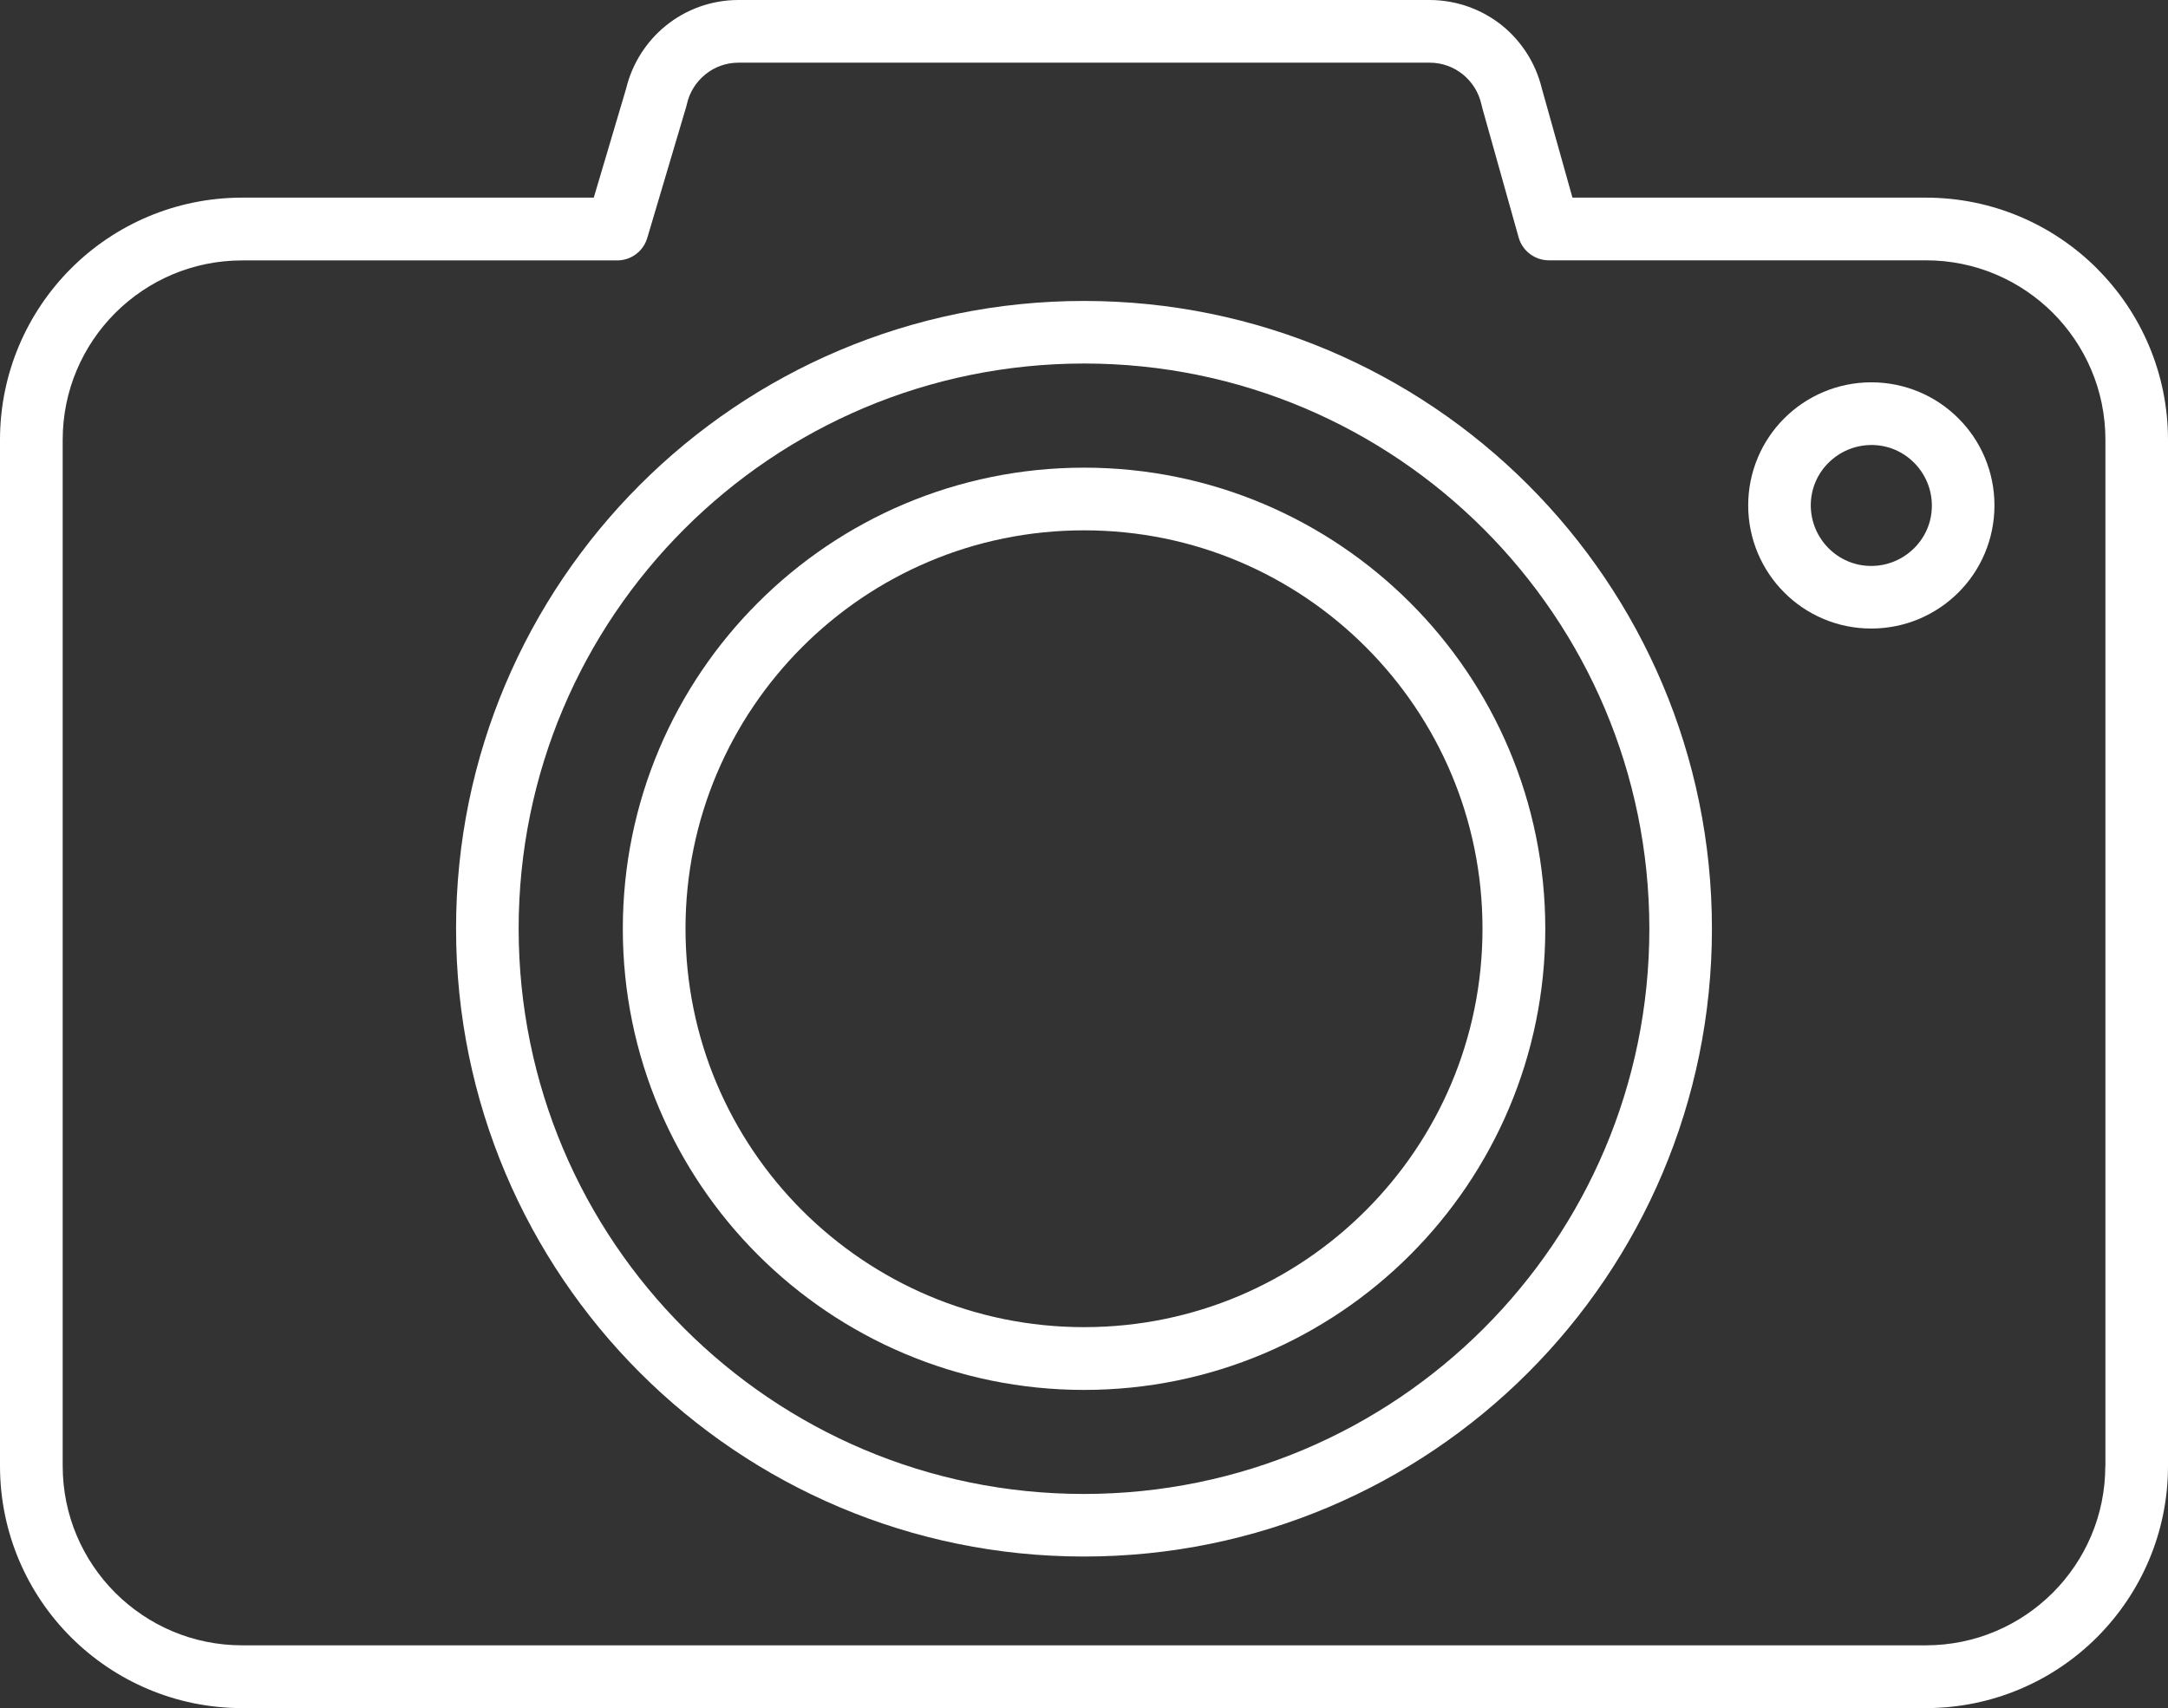 <svg viewBox="0 0 207.5 163.51" xmlns="http://www.w3.org/2000/svg"><rect x="0" y="0" width="207.5" height="163.51" fill="#333333" stroke="none"/><g fill="#fff"><path d="m103.76 44.77c-12.18 0-23.24 4.94-31.22 12.93-7.99 7.98-12.93 19.03-12.93 31.22 0 12.18 4.95 23.23 12.93 31.21s19.04 12.93 31.22 12.93 23.23-4.94 31.21-12.93c7.98-7.98 12.93-19.03 12.93-31.21s-4.94-23.24-12.93-31.22c-7.98-7.98-19.03-12.93-31.21-12.93zm26.96 71.11c-6.91 6.91-16.42 11.17-26.96 11.17s-20.06-4.26-26.98-11.17c-6.91-6.91-11.17-16.43-11.17-26.97s4.27-20.06 11.17-26.97c6.91-6.91 16.43-11.17 26.98-11.17 10.54 0 20.05 4.26 26.96 11.17s11.17 16.43 11.17 26.97-4.26 20.06-11.17 26.97z"/><path d="m200.71 25.71c-4.19-4.19-10-6.79-16.39-6.79h-33.82l-2.88-10.27-.03-.11c-.02-.06-.03-.1-.04-.15-.59-2.37-1.93-4.43-3.75-5.92-1.9-1.54-4.35-2.47-6.98-2.47h-66.14c-2.64 0-5.08.93-6.98 2.48-1.84 1.5-3.19 3.6-3.77 5.99l-3.1 10.45h-33.65c-6.39 0-12.21 2.6-16.39 6.79-4.19 4.19-6.79 10-6.79 16.4v98.23c0 6.39 2.6 12.21 6.79 16.39 4.19 4.19 10 6.79 16.39 6.79h161.14c6.39 0 12.21-2.6 16.39-6.79 4.19-4.19 6.79-10 6.79-16.39v-98.23c0-6.39-2.6-12.21-6.79-16.39zm.79 114.62c0 4.76-1.92 9.03-5.03 12.15-3.12 3.11-7.4 5.03-12.15 5.03h-161.14c-4.75 0-9.03-1.92-12.15-5.03-3.11-3.12-5.03-7.4-5.03-12.15v-98.22c0-4.75 1.92-9.03 5.03-12.15 3.12-3.11 7.4-5.03 12.15-5.03h35.89c1.33 0 2.5-.87 2.88-2.15l3.74-12.6.05-.2c.25-1.14.88-2.13 1.76-2.85.88-.71 1.96-1.13 3.19-1.13h66.14c1.22 0 2.31.42 3.19 1.13.87.71 1.51 1.71 1.76 2.84.02.1.05.18.07.26v.03l3.5 12.47c.36 1.29 1.55 2.19 2.89 2.19h36.09c4.75 0 9.03 1.92 12.15 5.03 3.11 3.12 5.03 7.4 5.03 12.15v98.23z"/><path d="m103.75 28.81c-16.59 0-31.63 6.73-42.5 17.6s-17.61 25.91-17.6 42.5c0 16.59 6.73 31.63 17.6 42.5s25.91 17.6 42.5 17.6 31.63-6.73 42.5-17.6 17.6-25.91 17.6-42.5-6.73-31.63-17.6-42.5-25.91-17.6-42.5-17.6zm38.26 98.36c-9.8 9.79-23.31 15.84-38.26 15.85-14.95 0-28.46-6.05-38.26-15.85s-15.84-23.31-15.85-38.26c0-14.95 6.05-28.46 15.85-38.26s23.31-15.84 38.26-15.85c14.95 0 28.46 6.05 38.26 15.85 9.79 9.8 15.84 23.31 15.85 38.26 0 14.95-6.05 28.46-15.85 38.26z"/><path d="m179.11 36.6c-3.25 0-6.21 1.32-8.34 3.45-2.13 2.12-3.45 5.09-3.45 8.33 0 3.25 1.32 6.21 3.45 8.34 2.12 2.13 5.09 3.46 8.34 3.45 3.25 0 6.21-1.33 8.33-3.45 2.13-2.12 3.45-5.09 3.45-8.34s-1.32-6.21-3.45-8.33c-2.12-2.13-5.09-3.45-8.33-3.45zm4.09 15.88c-1.06 1.05-2.49 1.69-4.09 1.7-1.61 0-3.04-.64-4.1-1.7-1.05-1.06-1.69-2.49-1.7-4.09 0-1.61.64-3.04 1.7-4.09s2.49-1.69 4.1-1.7c1.61 0 3.03.64 4.09 1.7 1.05 1.06 1.69 2.48 1.7 4.09 0 1.61-.64 3.04-1.7 4.09z"/></g></svg>